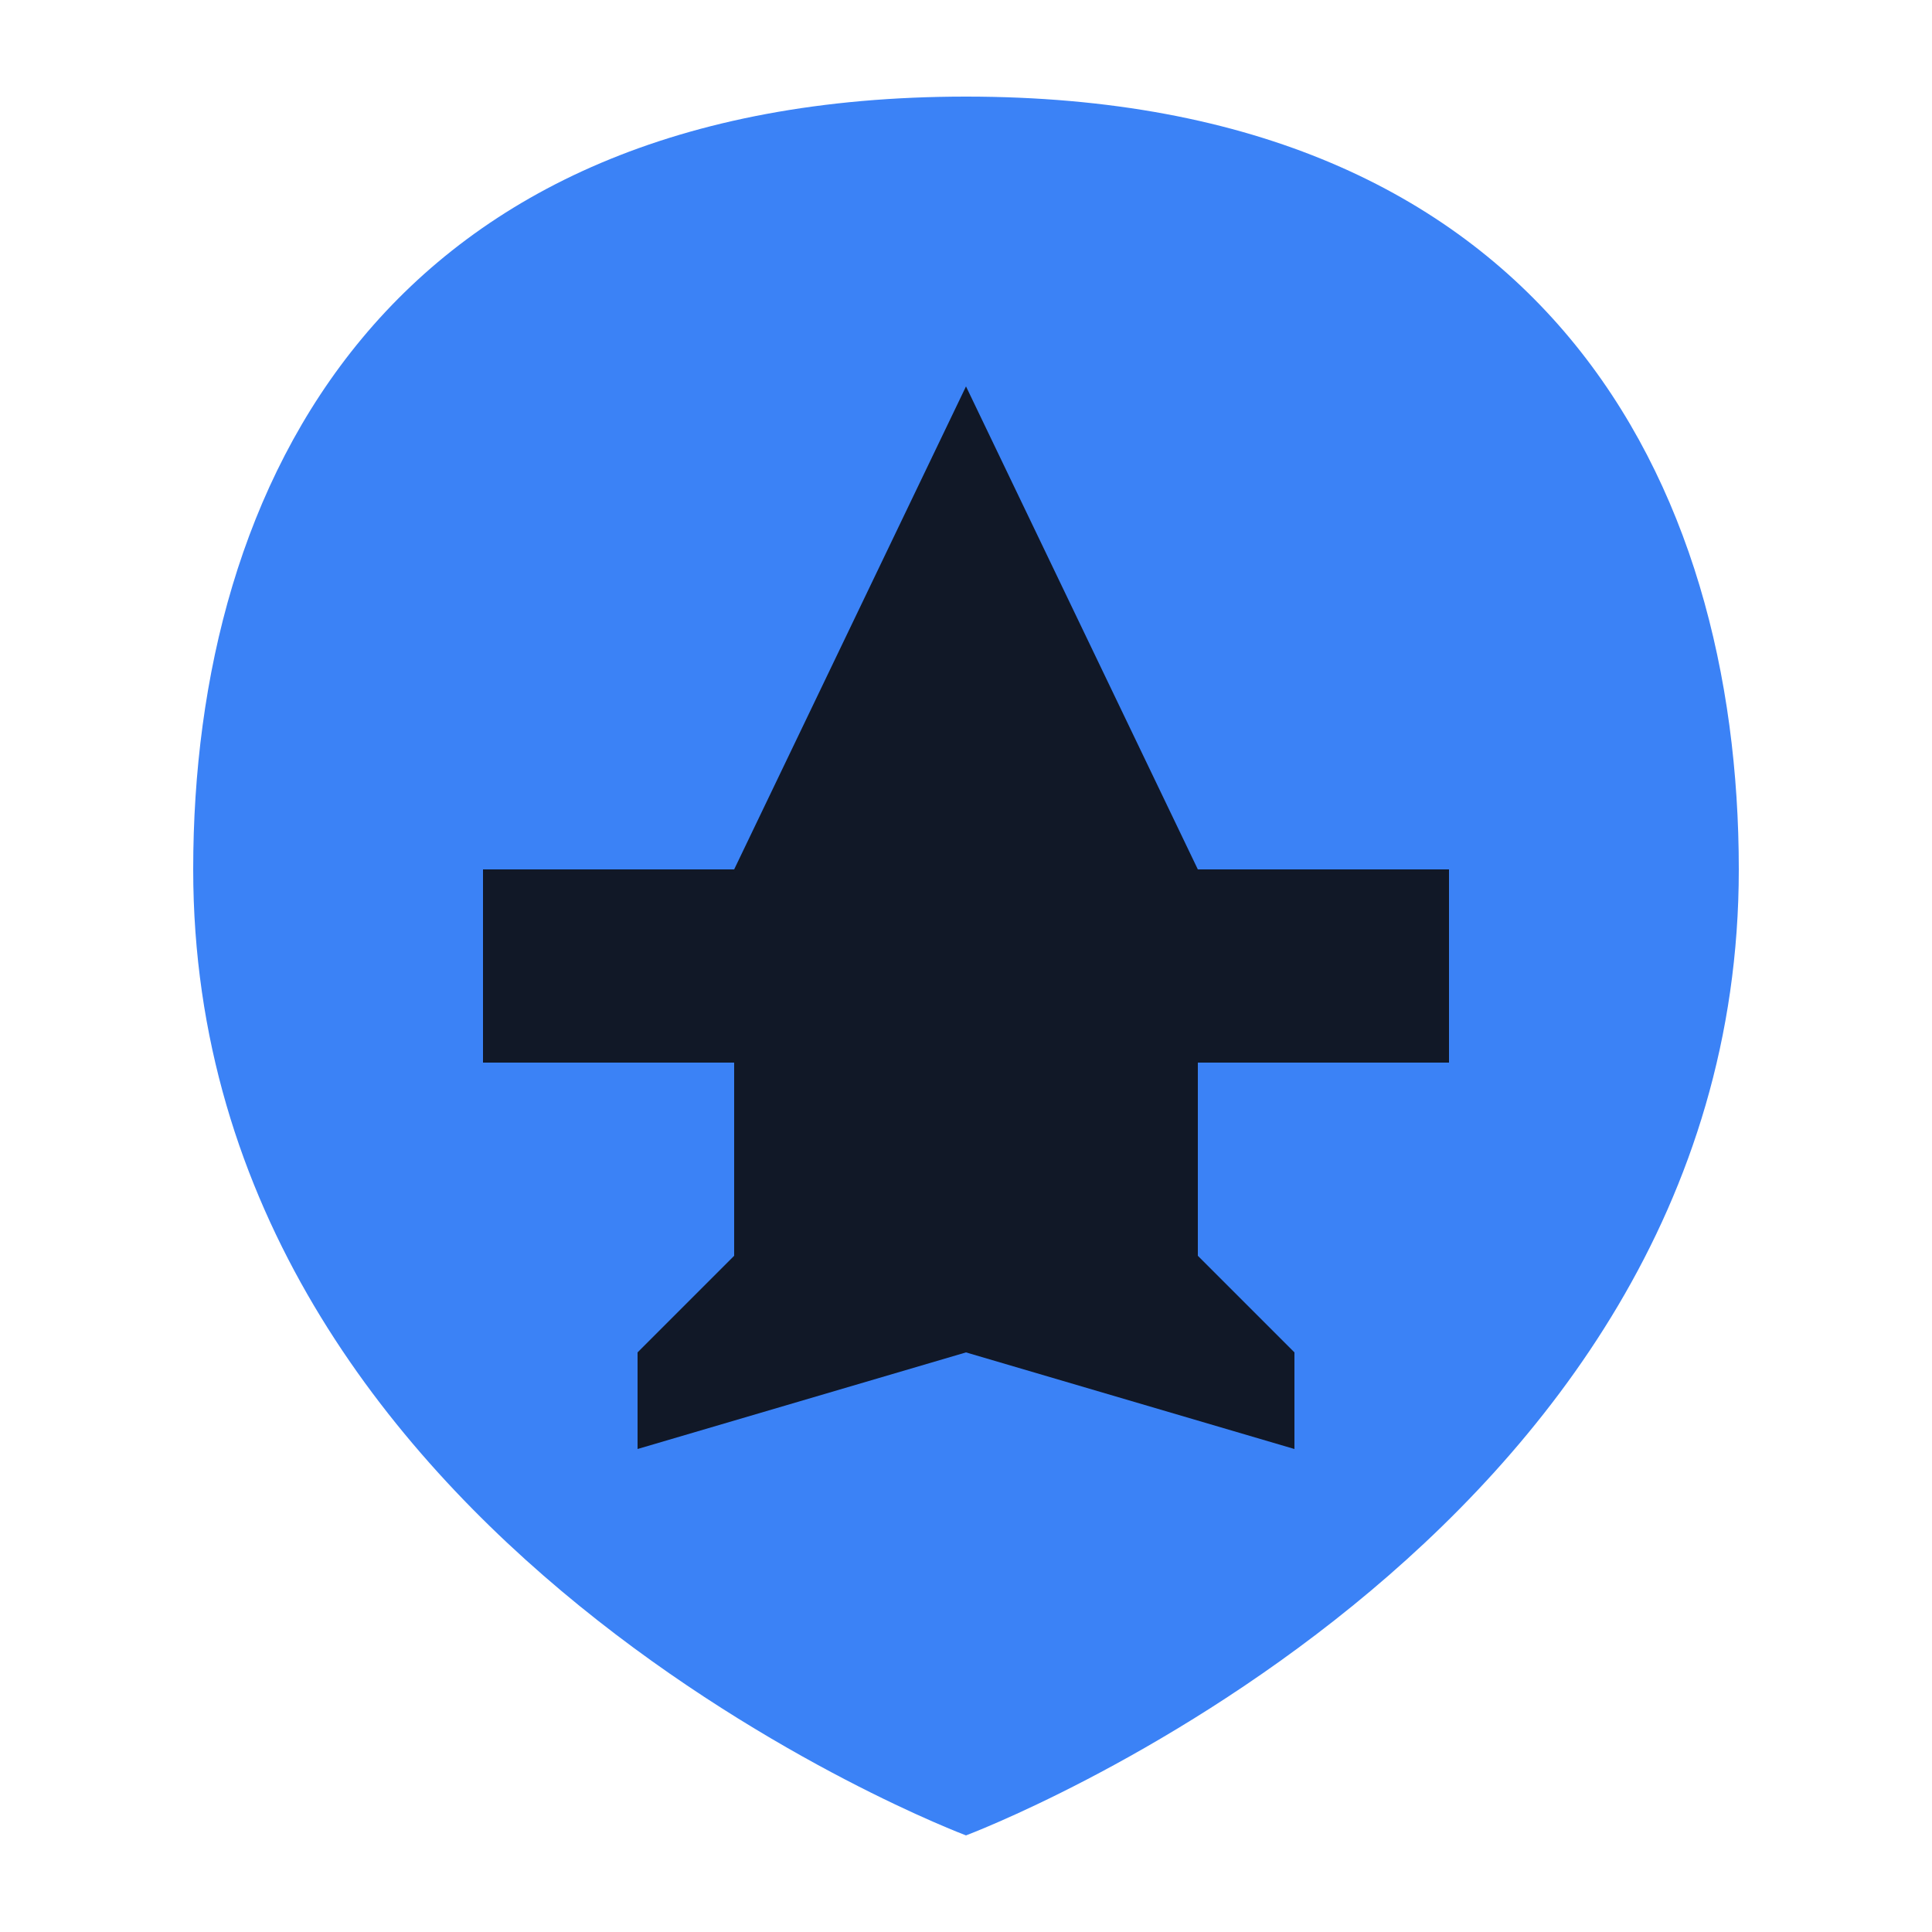 <?xml version="1.0" encoding="UTF-8" standalone="no"?>
<svg xmlns="http://www.w3.org/2000/svg" viewBox="0 0 100 100" width="100" height="100">
  <path d="M50 5 C20 5 10 25 10 45 C10 80 50 95 50 95 C50 95 90 80 90 45 C90 25 80 5 50 5 Z" fill="#3b82f6" />
  <path d="M50 20 L38 45 L25 45 L25 55 L38 55 L38 65 L33 70 L33 75 L50 70 L67 75 L67 70 L62 65 L62 55 L75 55 L75 45 L62 45 Z" fill="#111827" />
</svg>